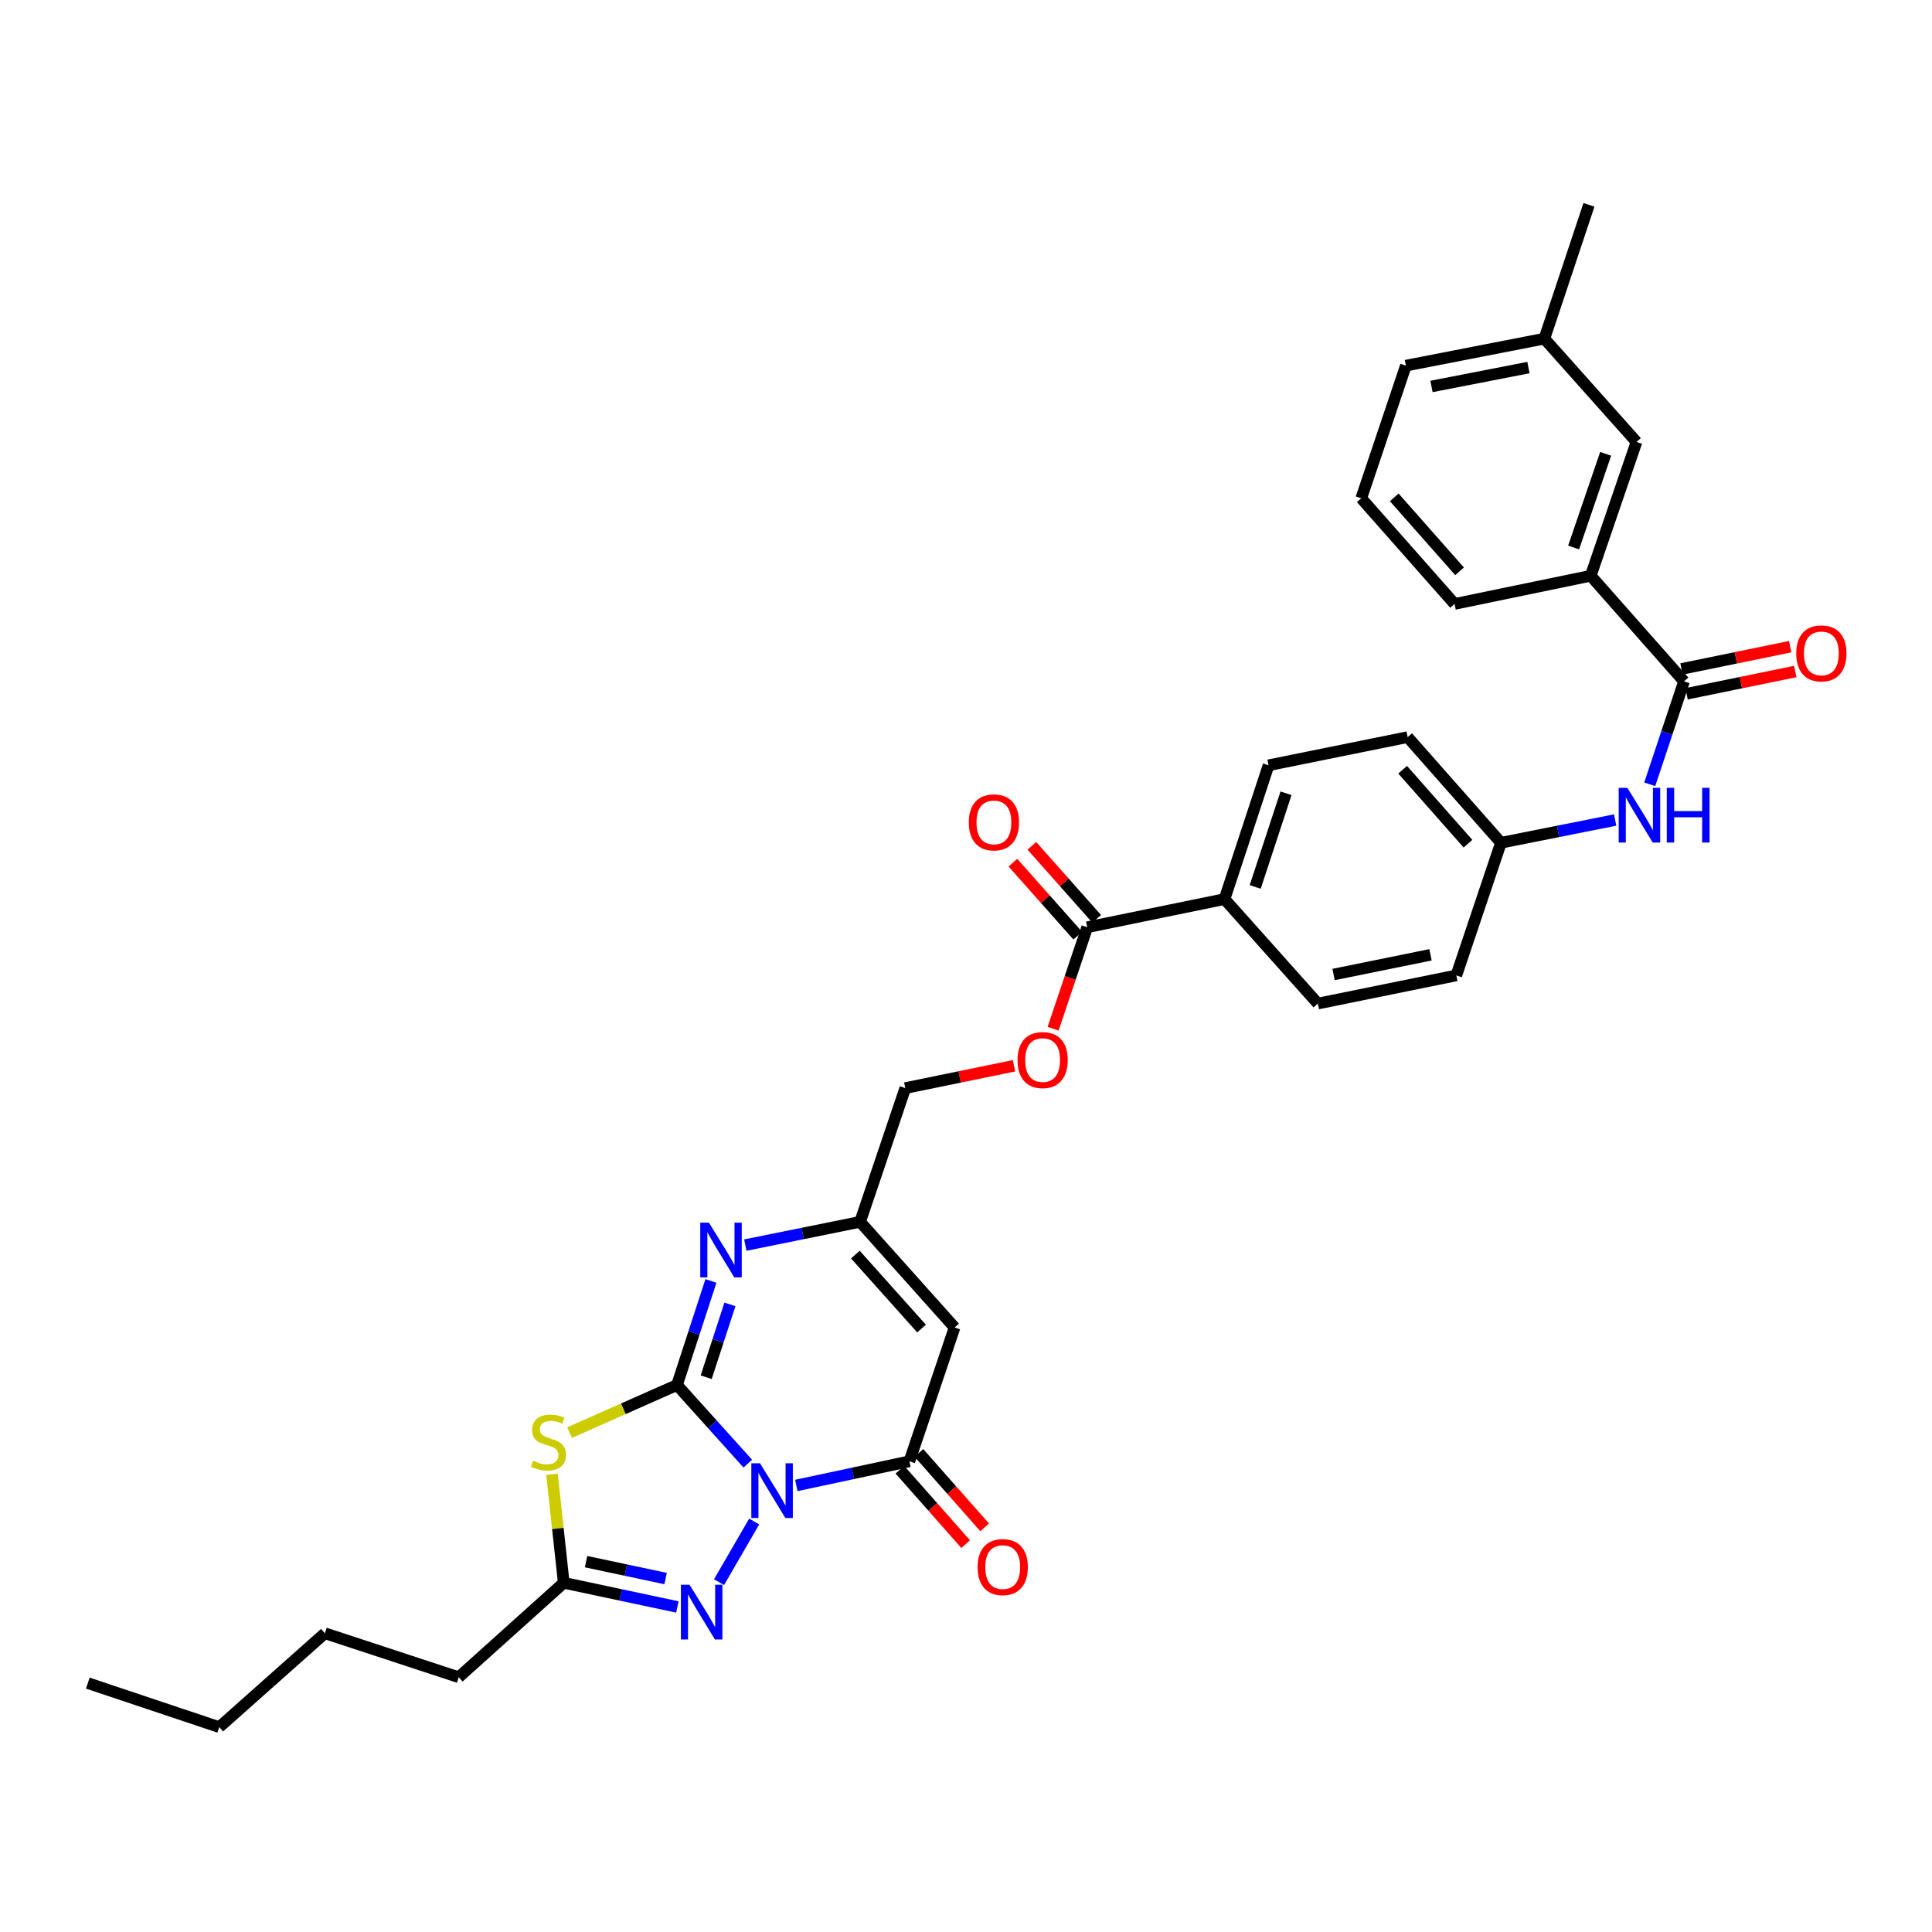 <?xml version='1.0' encoding='iso-8859-1'?>
<svg version='1.1' baseProfile='full'
              xmlns='http://www.w3.org/2000/svg'
                      xmlns:rdkit='http://www.rdkit.org/xml'
                      xmlns:xlink='http://www.w3.org/1999/xlink'
                  xml:space='preserve'
width='1000px' height='1000px' viewBox='0 0 1000 1000'>
<!-- END OF HEADER -->
<rect style='opacity:1.0;fill:#FFFFFF;stroke:none' width='1000' height='1000' x='0' y='0'> </rect>
<path class='bond-0' d='M 387.049,757.576 L 368.73,737.226' style='fill:none;fill-rule:evenodd;stroke:#0000FF;stroke-width:6px;stroke-linecap:butt;stroke-linejoin:miter;stroke-opacity:1' />
<path class='bond-0' d='M 368.73,737.226 L 350.411,716.876' style='fill:none;fill-rule:evenodd;stroke:#000000;stroke-width:6px;stroke-linecap:butt;stroke-linejoin:miter;stroke-opacity:1' />
<path class='bond-2' d='M 412.185,768.868 L 441.445,762.617' style='fill:none;fill-rule:evenodd;stroke:#0000FF;stroke-width:6px;stroke-linecap:butt;stroke-linejoin:miter;stroke-opacity:1' />
<path class='bond-2' d='M 441.445,762.617 L 470.704,756.366' style='fill:none;fill-rule:evenodd;stroke:#000000;stroke-width:6px;stroke-linecap:butt;stroke-linejoin:miter;stroke-opacity:1' />
<path class='bond-3' d='M 390.367,787.528 L 372.17,818.921' style='fill:none;fill-rule:evenodd;stroke:#0000FF;stroke-width:6px;stroke-linecap:butt;stroke-linejoin:miter;stroke-opacity:1' />
<path class='bond-1' d='M 350.411,716.876 L 322.607,729.197' style='fill:none;fill-rule:evenodd;stroke:#000000;stroke-width:6px;stroke-linecap:butt;stroke-linejoin:miter;stroke-opacity:1' />
<path class='bond-1' d='M 322.607,729.197 L 294.803,741.518' style='fill:none;fill-rule:evenodd;stroke:#CCCC00;stroke-width:6px;stroke-linecap:butt;stroke-linejoin:miter;stroke-opacity:1' />
<path class='bond-4' d='M 350.411,716.876 L 359.195,689.942' style='fill:none;fill-rule:evenodd;stroke:#000000;stroke-width:6px;stroke-linecap:butt;stroke-linejoin:miter;stroke-opacity:1' />
<path class='bond-4' d='M 359.195,689.942 L 367.978,663.007' style='fill:none;fill-rule:evenodd;stroke:#0000FF;stroke-width:6px;stroke-linecap:butt;stroke-linejoin:miter;stroke-opacity:1' />
<path class='bond-4' d='M 365.515,712.862 L 371.663,694.008' style='fill:none;fill-rule:evenodd;stroke:#000000;stroke-width:6px;stroke-linecap:butt;stroke-linejoin:miter;stroke-opacity:1' />
<path class='bond-4' d='M 371.663,694.008 L 377.812,675.154' style='fill:none;fill-rule:evenodd;stroke:#0000FF;stroke-width:6px;stroke-linecap:butt;stroke-linejoin:miter;stroke-opacity:1' />
<path class='bond-33' d='M 285.713,763.061 L 288.754,791.157' style='fill:none;fill-rule:evenodd;stroke:#CCCC00;stroke-width:6px;stroke-linecap:butt;stroke-linejoin:miter;stroke-opacity:1' />
<path class='bond-33' d='M 288.754,791.157 L 291.795,819.252' style='fill:none;fill-rule:evenodd;stroke:#000000;stroke-width:6px;stroke-linecap:butt;stroke-linejoin:miter;stroke-opacity:1' />
<path class='bond-5' d='M 470.704,756.366 L 494.092,687.113' style='fill:none;fill-rule:evenodd;stroke:#000000;stroke-width:6px;stroke-linecap:butt;stroke-linejoin:miter;stroke-opacity:1' />
<path class='bond-13' d='M 465.789,760.707 L 482.809,779.976' style='fill:none;fill-rule:evenodd;stroke:#000000;stroke-width:6px;stroke-linecap:butt;stroke-linejoin:miter;stroke-opacity:1' />
<path class='bond-13' d='M 482.809,779.976 L 499.828,799.245' style='fill:none;fill-rule:evenodd;stroke:#FF0000;stroke-width:6px;stroke-linecap:butt;stroke-linejoin:miter;stroke-opacity:1' />
<path class='bond-13' d='M 475.618,752.025 L 492.638,771.294' style='fill:none;fill-rule:evenodd;stroke:#000000;stroke-width:6px;stroke-linecap:butt;stroke-linejoin:miter;stroke-opacity:1' />
<path class='bond-13' d='M 492.638,771.294 L 509.658,790.563' style='fill:none;fill-rule:evenodd;stroke:#FF0000;stroke-width:6px;stroke-linecap:butt;stroke-linejoin:miter;stroke-opacity:1' />
<path class='bond-6' d='M 350.612,831.763 L 321.204,825.508' style='fill:none;fill-rule:evenodd;stroke:#0000FF;stroke-width:6px;stroke-linecap:butt;stroke-linejoin:miter;stroke-opacity:1' />
<path class='bond-6' d='M 321.204,825.508 L 291.795,819.252' style='fill:none;fill-rule:evenodd;stroke:#000000;stroke-width:6px;stroke-linecap:butt;stroke-linejoin:miter;stroke-opacity:1' />
<path class='bond-6' d='M 344.518,817.059 L 323.932,812.68' style='fill:none;fill-rule:evenodd;stroke:#0000FF;stroke-width:6px;stroke-linecap:butt;stroke-linejoin:miter;stroke-opacity:1' />
<path class='bond-6' d='M 323.932,812.68 L 303.346,808.301' style='fill:none;fill-rule:evenodd;stroke:#000000;stroke-width:6px;stroke-linecap:butt;stroke-linejoin:miter;stroke-opacity:1' />
<path class='bond-34' d='M 385.771,644.463 L 415.48,638.447' style='fill:none;fill-rule:evenodd;stroke:#0000FF;stroke-width:6px;stroke-linecap:butt;stroke-linejoin:miter;stroke-opacity:1' />
<path class='bond-34' d='M 415.48,638.447 L 445.188,632.431' style='fill:none;fill-rule:evenodd;stroke:#000000;stroke-width:6px;stroke-linecap:butt;stroke-linejoin:miter;stroke-opacity:1' />
<path class='bond-7' d='M 494.092,687.113 L 445.188,632.431' style='fill:none;fill-rule:evenodd;stroke:#000000;stroke-width:6px;stroke-linecap:butt;stroke-linejoin:miter;stroke-opacity:1' />
<path class='bond-7' d='M 476.981,687.653 L 442.748,649.376' style='fill:none;fill-rule:evenodd;stroke:#000000;stroke-width:6px;stroke-linecap:butt;stroke-linejoin:miter;stroke-opacity:1' />
<path class='bond-25' d='M 291.795,819.252 L 237.427,868.134' style='fill:none;fill-rule:evenodd;stroke:#000000;stroke-width:6px;stroke-linecap:butt;stroke-linejoin:miter;stroke-opacity:1' />
<path class='bond-18' d='M 445.188,632.431 L 468.576,563.192' style='fill:none;fill-rule:evenodd;stroke:#000000;stroke-width:6px;stroke-linecap:butt;stroke-linejoin:miter;stroke-opacity:1' />
<path class='bond-8' d='M 871.654,352.676 L 862.777,379.314' style='fill:none;fill-rule:evenodd;stroke:#000000;stroke-width:6px;stroke-linecap:butt;stroke-linejoin:miter;stroke-opacity:1' />
<path class='bond-8' d='M 862.777,379.314 L 853.899,405.952' style='fill:none;fill-rule:evenodd;stroke:#0000FF;stroke-width:6px;stroke-linecap:butt;stroke-linejoin:miter;stroke-opacity:1' />
<path class='bond-11' d='M 871.654,352.676 L 823.355,298.017' style='fill:none;fill-rule:evenodd;stroke:#000000;stroke-width:6px;stroke-linecap:butt;stroke-linejoin:miter;stroke-opacity:1' />
<path class='bond-15' d='M 872.97,359.1 L 901.101,353.336' style='fill:none;fill-rule:evenodd;stroke:#000000;stroke-width:6px;stroke-linecap:butt;stroke-linejoin:miter;stroke-opacity:1' />
<path class='bond-15' d='M 901.101,353.336 L 929.232,347.571' style='fill:none;fill-rule:evenodd;stroke:#FF0000;stroke-width:6px;stroke-linecap:butt;stroke-linejoin:miter;stroke-opacity:1' />
<path class='bond-15' d='M 870.338,346.253 L 898.468,340.488' style='fill:none;fill-rule:evenodd;stroke:#000000;stroke-width:6px;stroke-linecap:butt;stroke-linejoin:miter;stroke-opacity:1' />
<path class='bond-15' d='M 898.468,340.488 L 926.599,334.723' style='fill:none;fill-rule:evenodd;stroke:#FF0000;stroke-width:6px;stroke-linecap:butt;stroke-linejoin:miter;stroke-opacity:1' />
<path class='bond-9' d='M 562.748,479.949 L 553.916,506.212' style='fill:none;fill-rule:evenodd;stroke:#000000;stroke-width:6px;stroke-linecap:butt;stroke-linejoin:miter;stroke-opacity:1' />
<path class='bond-9' d='M 553.916,506.212 L 545.084,532.474' style='fill:none;fill-rule:evenodd;stroke:#FF0000;stroke-width:6px;stroke-linecap:butt;stroke-linejoin:miter;stroke-opacity:1' />
<path class='bond-12' d='M 562.748,479.949 L 633.816,465.369' style='fill:none;fill-rule:evenodd;stroke:#000000;stroke-width:6px;stroke-linecap:butt;stroke-linejoin:miter;stroke-opacity:1' />
<path class='bond-17' d='M 567.651,475.594 L 550.865,456.699' style='fill:none;fill-rule:evenodd;stroke:#000000;stroke-width:6px;stroke-linecap:butt;stroke-linejoin:miter;stroke-opacity:1' />
<path class='bond-17' d='M 550.865,456.699 L 534.079,437.803' style='fill:none;fill-rule:evenodd;stroke:#FF0000;stroke-width:6px;stroke-linecap:butt;stroke-linejoin:miter;stroke-opacity:1' />
<path class='bond-17' d='M 557.846,484.304 L 541.06,465.409' style='fill:none;fill-rule:evenodd;stroke:#000000;stroke-width:6px;stroke-linecap:butt;stroke-linejoin:miter;stroke-opacity:1' />
<path class='bond-17' d='M 541.06,465.409 L 524.274,446.514' style='fill:none;fill-rule:evenodd;stroke:#FF0000;stroke-width:6px;stroke-linecap:butt;stroke-linejoin:miter;stroke-opacity:1' />
<path class='bond-10' d='M 836.005,424.44 L 806.448,430.325' style='fill:none;fill-rule:evenodd;stroke:#0000FF;stroke-width:6px;stroke-linecap:butt;stroke-linejoin:miter;stroke-opacity:1' />
<path class='bond-10' d='M 806.448,430.325 L 776.892,436.211' style='fill:none;fill-rule:evenodd;stroke:#000000;stroke-width:6px;stroke-linecap:butt;stroke-linejoin:miter;stroke-opacity:1' />
<path class='bond-16' d='M 823.355,298.017 L 847.049,228.756' style='fill:none;fill-rule:evenodd;stroke:#000000;stroke-width:6px;stroke-linecap:butt;stroke-linejoin:miter;stroke-opacity:1' />
<path class='bond-16' d='M 814.5,283.382 L 831.086,234.9' style='fill:none;fill-rule:evenodd;stroke:#000000;stroke-width:6px;stroke-linecap:butt;stroke-linejoin:miter;stroke-opacity:1' />
<path class='bond-26' d='M 823.355,298.017 L 752.884,312.596' style='fill:none;fill-rule:evenodd;stroke:#000000;stroke-width:6px;stroke-linecap:butt;stroke-linejoin:miter;stroke-opacity:1' />
<path class='bond-20' d='M 633.816,465.369 L 656.6,396.108' style='fill:none;fill-rule:evenodd;stroke:#000000;stroke-width:6px;stroke-linecap:butt;stroke-linejoin:miter;stroke-opacity:1' />
<path class='bond-20' d='M 649.692,459.078 L 665.64,410.596' style='fill:none;fill-rule:evenodd;stroke:#000000;stroke-width:6px;stroke-linecap:butt;stroke-linejoin:miter;stroke-opacity:1' />
<path class='bond-21' d='M 633.816,465.369 L 682.115,519.446' style='fill:none;fill-rule:evenodd;stroke:#000000;stroke-width:6px;stroke-linecap:butt;stroke-linejoin:miter;stroke-opacity:1' />
<path class='bond-14' d='M 524.845,551.645 L 496.71,557.418' style='fill:none;fill-rule:evenodd;stroke:#FF0000;stroke-width:6px;stroke-linecap:butt;stroke-linejoin:miter;stroke-opacity:1' />
<path class='bond-14' d='M 496.71,557.418 L 468.576,563.192' style='fill:none;fill-rule:evenodd;stroke:#000000;stroke-width:6px;stroke-linecap:butt;stroke-linejoin:miter;stroke-opacity:1' />
<path class='bond-24' d='M 847.049,228.756 L 799.362,175.283' style='fill:none;fill-rule:evenodd;stroke:#000000;stroke-width:6px;stroke-linecap:butt;stroke-linejoin:miter;stroke-opacity:1' />
<path class='bond-19' d='M 776.892,436.211 L 753.795,504.867' style='fill:none;fill-rule:evenodd;stroke:#000000;stroke-width:6px;stroke-linecap:butt;stroke-linejoin:miter;stroke-opacity:1' />
<path class='bond-35' d='M 776.892,436.211 L 728.593,381.529' style='fill:none;fill-rule:evenodd;stroke:#000000;stroke-width:6px;stroke-linecap:butt;stroke-linejoin:miter;stroke-opacity:1' />
<path class='bond-35' d='M 759.818,436.691 L 726.008,398.414' style='fill:none;fill-rule:evenodd;stroke:#000000;stroke-width:6px;stroke-linecap:butt;stroke-linejoin:miter;stroke-opacity:1' />
<path class='bond-23' d='M 656.6,396.108 L 728.593,381.529' style='fill:none;fill-rule:evenodd;stroke:#000000;stroke-width:6px;stroke-linecap:butt;stroke-linejoin:miter;stroke-opacity:1' />
<path class='bond-22' d='M 682.115,519.446 L 753.795,504.867' style='fill:none;fill-rule:evenodd;stroke:#000000;stroke-width:6px;stroke-linecap:butt;stroke-linejoin:miter;stroke-opacity:1' />
<path class='bond-22' d='M 690.253,504.408 L 740.429,494.202' style='fill:none;fill-rule:evenodd;stroke:#000000;stroke-width:6px;stroke-linecap:butt;stroke-linejoin:miter;stroke-opacity:1' />
<path class='bond-29' d='M 799.362,175.283 L 822.437,106.037' style='fill:none;fill-rule:evenodd;stroke:#000000;stroke-width:6px;stroke-linecap:butt;stroke-linejoin:miter;stroke-opacity:1' />
<path class='bond-36' d='M 799.362,175.283 L 727.682,189.258' style='fill:none;fill-rule:evenodd;stroke:#000000;stroke-width:6px;stroke-linecap:butt;stroke-linejoin:miter;stroke-opacity:1' />
<path class='bond-36' d='M 791.12,190.252 L 740.944,200.034' style='fill:none;fill-rule:evenodd;stroke:#000000;stroke-width:6px;stroke-linecap:butt;stroke-linejoin:miter;stroke-opacity:1' />
<path class='bond-30' d='M 237.427,868.134 L 168.166,845.372' style='fill:none;fill-rule:evenodd;stroke:#000000;stroke-width:6px;stroke-linecap:butt;stroke-linejoin:miter;stroke-opacity:1' />
<path class='bond-27' d='M 752.884,312.596 L 704.585,257.914' style='fill:none;fill-rule:evenodd;stroke:#000000;stroke-width:6px;stroke-linecap:butt;stroke-linejoin:miter;stroke-opacity:1' />
<path class='bond-27' d='M 755.469,295.712 L 721.66,257.434' style='fill:none;fill-rule:evenodd;stroke:#000000;stroke-width:6px;stroke-linecap:butt;stroke-linejoin:miter;stroke-opacity:1' />
<path class='bond-28' d='M 704.585,257.914 L 727.682,189.258' style='fill:none;fill-rule:evenodd;stroke:#000000;stroke-width:6px;stroke-linecap:butt;stroke-linejoin:miter;stroke-opacity:1' />
<path class='bond-31' d='M 168.166,845.372 L 113.492,893.963' style='fill:none;fill-rule:evenodd;stroke:#000000;stroke-width:6px;stroke-linecap:butt;stroke-linejoin:miter;stroke-opacity:1' />
<path class='bond-32' d='M 113.492,893.963 L 45.455,871.18' style='fill:none;fill-rule:evenodd;stroke:#000000;stroke-width:6px;stroke-linecap:butt;stroke-linejoin:miter;stroke-opacity:1' />
<path  class='atom-0' d='M 393.369 757.39
L 402.649 772.39
Q 403.569 773.87, 405.049 776.55
Q 406.529 779.23, 406.609 779.39
L 406.609 757.39
L 410.369 757.39
L 410.369 785.71
L 406.489 785.71
L 396.529 769.31
Q 395.369 767.39, 394.129 765.19
Q 392.929 762.99, 392.569 762.31
L 392.569 785.71
L 388.889 785.71
L 388.889 757.39
L 393.369 757.39
' fill='#0000FF'/>
<path  class='atom-2' d='M 275.904 756.068
Q 276.224 756.188, 277.544 756.748
Q 278.864 757.308, 280.304 757.668
Q 281.784 757.988, 283.224 757.988
Q 285.904 757.988, 287.464 756.708
Q 289.024 755.388, 289.024 753.108
Q 289.024 751.548, 288.224 750.588
Q 287.464 749.628, 286.264 749.108
Q 285.064 748.588, 283.064 747.988
Q 280.544 747.228, 279.024 746.508
Q 277.544 745.788, 276.464 744.268
Q 275.424 742.748, 275.424 740.188
Q 275.424 736.628, 277.824 734.428
Q 280.264 732.228, 285.064 732.228
Q 288.344 732.228, 292.064 733.788
L 291.144 736.868
Q 287.744 735.468, 285.184 735.468
Q 282.424 735.468, 280.904 736.628
Q 279.384 737.748, 279.424 739.708
Q 279.424 741.228, 280.184 742.148
Q 280.984 743.068, 282.104 743.588
Q 283.264 744.108, 285.184 744.708
Q 287.744 745.508, 289.264 746.308
Q 290.784 747.108, 291.864 748.748
Q 292.984 750.348, 292.984 753.108
Q 292.984 757.028, 290.344 759.148
Q 287.744 761.228, 283.384 761.228
Q 280.864 761.228, 278.944 760.668
Q 277.064 760.148, 274.824 759.228
L 275.904 756.068
' fill='#CCCC00'/>
<path  class='atom-4' d='M 356.916 820.276
L 366.196 835.276
Q 367.116 836.756, 368.596 839.436
Q 370.076 842.116, 370.156 842.276
L 370.156 820.276
L 373.916 820.276
L 373.916 848.596
L 370.036 848.596
L 360.076 832.196
Q 358.916 830.276, 357.676 828.076
Q 356.476 825.876, 356.116 825.196
L 356.116 848.596
L 352.436 848.596
L 352.436 820.276
L 356.916 820.276
' fill='#0000FF'/>
<path  class='atom-5' d='M 366.935 632.85
L 376.215 647.85
Q 377.135 649.33, 378.615 652.01
Q 380.095 654.69, 380.175 654.85
L 380.175 632.85
L 383.935 632.85
L 383.935 661.17
L 380.055 661.17
L 370.095 644.77
Q 368.935 642.85, 367.695 640.65
Q 366.495 638.45, 366.135 637.77
L 366.135 661.17
L 362.455 661.17
L 362.455 632.85
L 366.935 632.85
' fill='#0000FF'/>
<path  class='atom-11' d='M 842.312 407.777
L 851.592 422.777
Q 852.512 424.257, 853.992 426.937
Q 855.472 429.617, 855.552 429.777
L 855.552 407.777
L 859.312 407.777
L 859.312 436.097
L 855.432 436.097
L 845.472 419.697
Q 844.312 417.777, 843.072 415.577
Q 841.872 413.377, 841.512 412.697
L 841.512 436.097
L 837.832 436.097
L 837.832 407.777
L 842.312 407.777
' fill='#0000FF'/>
<path  class='atom-11' d='M 862.712 407.777
L 866.552 407.777
L 866.552 419.817
L 881.032 419.817
L 881.032 407.777
L 884.872 407.777
L 884.872 436.097
L 881.032 436.097
L 881.032 423.017
L 866.552 423.017
L 866.552 436.097
L 862.712 436.097
L 862.712 407.777
' fill='#0000FF'/>
<path  class='atom-14' d='M 506.003 811.128
Q 506.003 804.328, 509.363 800.528
Q 512.723 796.728, 519.003 796.728
Q 525.283 796.728, 528.643 800.528
Q 532.003 804.328, 532.003 811.128
Q 532.003 818.008, 528.603 821.928
Q 525.203 825.808, 519.003 825.808
Q 512.763 825.808, 509.363 821.928
Q 506.003 818.048, 506.003 811.128
M 519.003 822.608
Q 523.323 822.608, 525.643 819.728
Q 528.003 816.808, 528.003 811.128
Q 528.003 805.568, 525.643 802.768
Q 523.323 799.928, 519.003 799.928
Q 514.683 799.928, 512.323 802.728
Q 510.003 805.528, 510.003 811.128
Q 510.003 816.848, 512.323 819.728
Q 514.683 822.608, 519.003 822.608
' fill='#FF0000'/>
<path  class='atom-15' d='M 526.659 548.685
Q 526.659 541.885, 530.019 538.085
Q 533.379 534.285, 539.659 534.285
Q 545.939 534.285, 549.299 538.085
Q 552.659 541.885, 552.659 548.685
Q 552.659 555.565, 549.259 559.485
Q 545.859 563.365, 539.659 563.365
Q 533.419 563.365, 530.019 559.485
Q 526.659 555.605, 526.659 548.685
M 539.659 560.165
Q 543.979 560.165, 546.299 557.285
Q 548.659 554.365, 548.659 548.685
Q 548.659 543.125, 546.299 540.325
Q 543.979 537.485, 539.659 537.485
Q 535.339 537.485, 532.979 540.285
Q 530.659 543.085, 530.659 548.685
Q 530.659 554.405, 532.979 557.285
Q 535.339 560.165, 539.659 560.165
' fill='#FF0000'/>
<path  class='atom-16' d='M 929.729 338.192
Q 929.729 331.392, 933.089 327.592
Q 936.449 323.792, 942.729 323.792
Q 949.009 323.792, 952.369 327.592
Q 955.729 331.392, 955.729 338.192
Q 955.729 345.072, 952.329 348.992
Q 948.929 352.872, 942.729 352.872
Q 936.489 352.872, 933.089 348.992
Q 929.729 345.112, 929.729 338.192
M 942.729 349.672
Q 947.049 349.672, 949.369 346.792
Q 951.729 343.872, 951.729 338.192
Q 951.729 332.632, 949.369 329.832
Q 947.049 326.992, 942.729 326.992
Q 938.409 326.992, 936.049 329.792
Q 933.729 332.592, 933.729 338.192
Q 933.729 343.912, 936.049 346.792
Q 938.409 349.672, 942.729 349.672
' fill='#FF0000'/>
<path  class='atom-18' d='M 501.449 425.66
Q 501.449 418.86, 504.809 415.06
Q 508.169 411.26, 514.449 411.26
Q 520.729 411.26, 524.089 415.06
Q 527.449 418.86, 527.449 425.66
Q 527.449 432.54, 524.049 436.46
Q 520.649 440.34, 514.449 440.34
Q 508.209 440.34, 504.809 436.46
Q 501.449 432.58, 501.449 425.66
M 514.449 437.14
Q 518.769 437.14, 521.089 434.26
Q 523.449 431.34, 523.449 425.66
Q 523.449 420.1, 521.089 417.3
Q 518.769 414.46, 514.449 414.46
Q 510.129 414.46, 507.769 417.26
Q 505.449 420.06, 505.449 425.66
Q 505.449 431.38, 507.769 434.26
Q 510.129 437.14, 514.449 437.14
' fill='#FF0000'/>
</svg>
